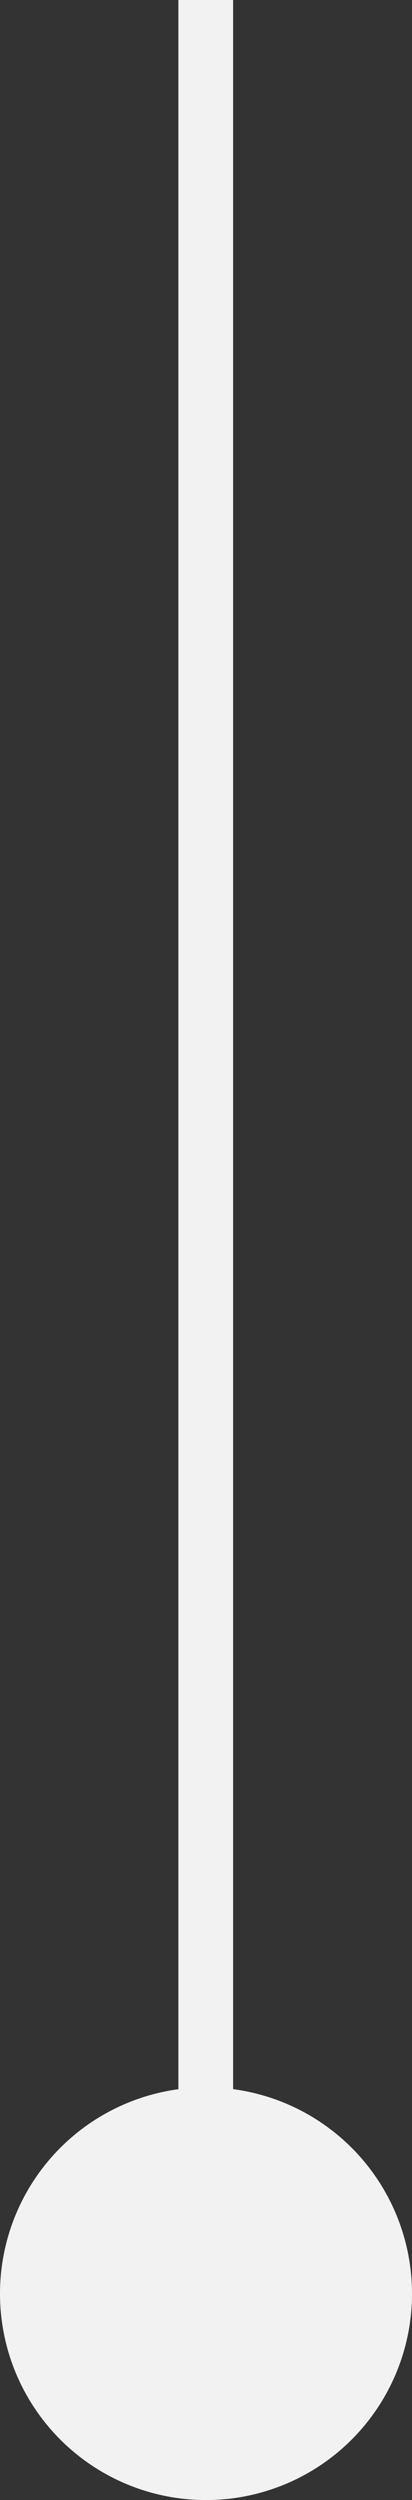 <?xml version="1.0" encoding="utf-8"?>
<svg xmlns="http://www.w3.org/2000/svg" viewBox="0 0 8.66 52.46"><rect x="0" y="0" width="8.66" height="52.46" fill="#333333" stroke="none"/><defs><style>.cls-1{fill:#f2f2f2;}</style></defs><title>Pac-Ag_Callout_For-Above</title><g id="Layer_2" data-name="Layer 2"><g id="Layer_1-2" data-name="Layer 1"><rect class="cls-1" x="3.75" width="1.15" height="48.35"/><path class="cls-1" d="M8.66,48.13A4.33,4.33,0,1,1,4.33,43.8,4.33,4.33,0,0,1,8.66,48.13Z"/></g></g></svg>
